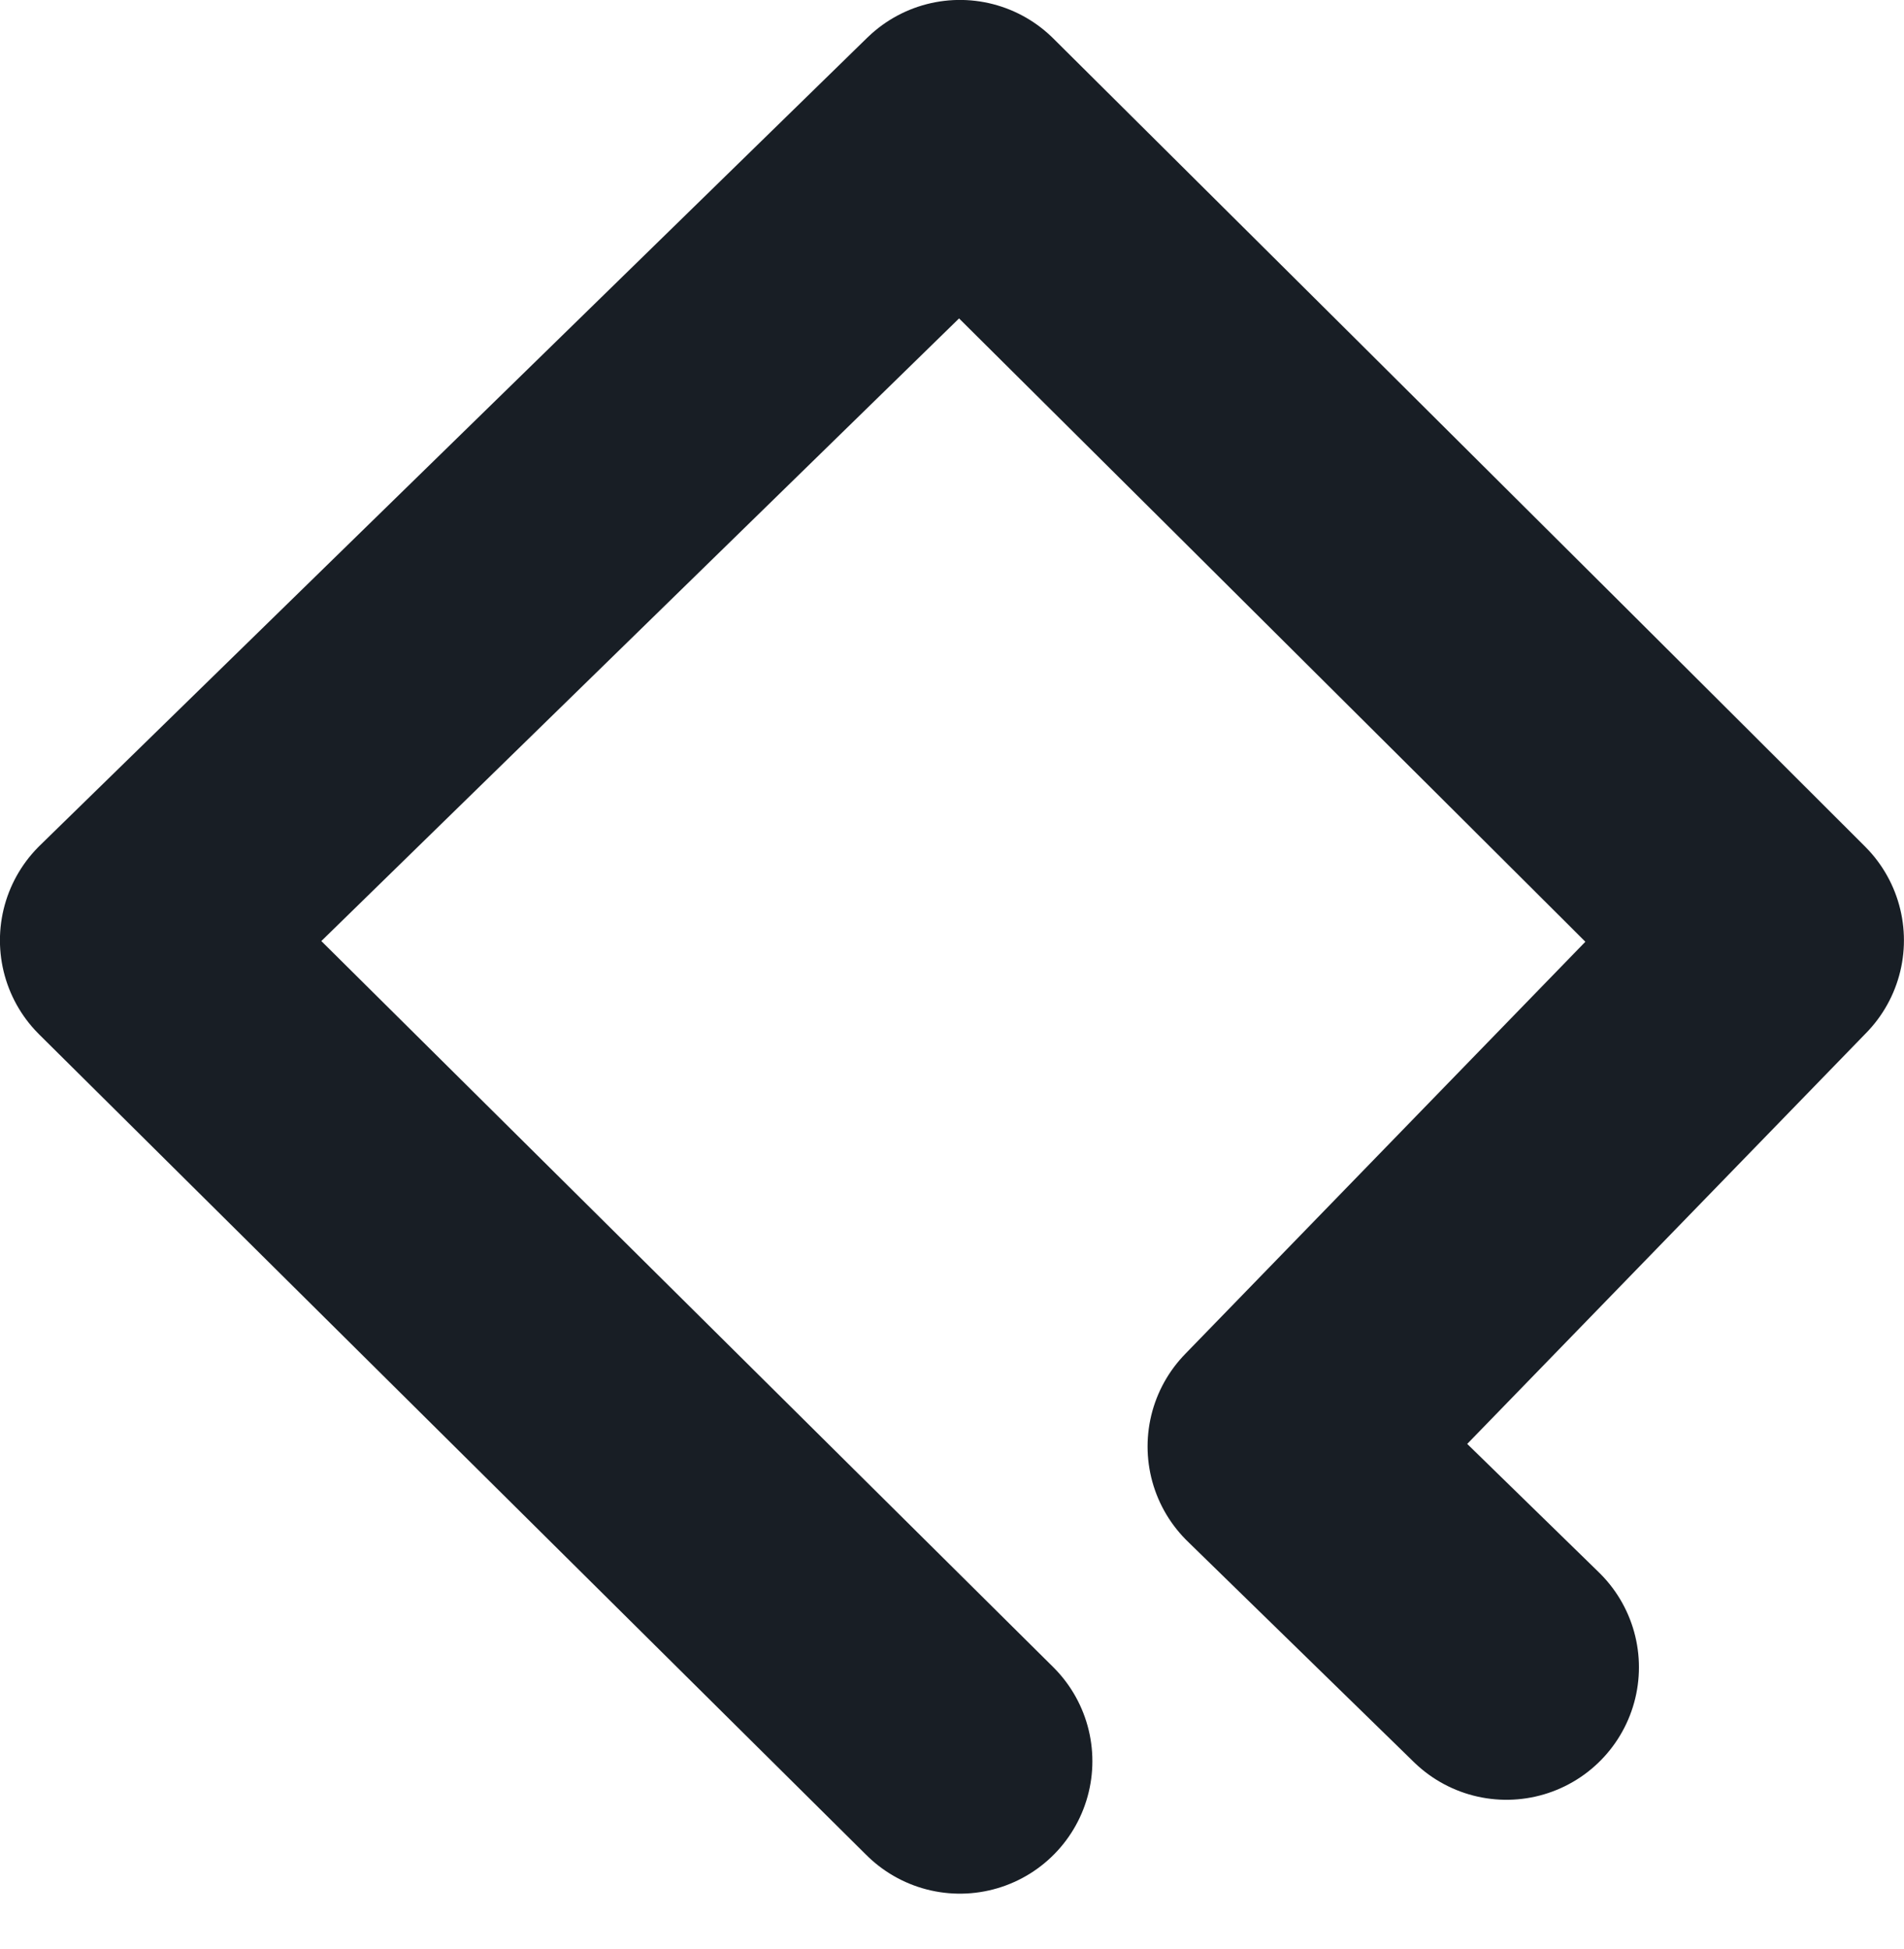 <svg xmlns="http://www.w3.org/2000/svg" width="28.74" height="29.413" viewBox="0 0 28.74 29.413"><defs><style>.a{fill:none;stroke:#181e25;stroke-linecap:round;stroke-linejoin:round;stroke-width:4px;}</style></defs><path class="a" d="M-1279.917,7019.583l-12.49-12.39,12.49-12.194s8.123,8.067,12.25,12.194l-7.417,7.64,3.417,3.333" transform="translate(1294.406 -6993)"/></svg>